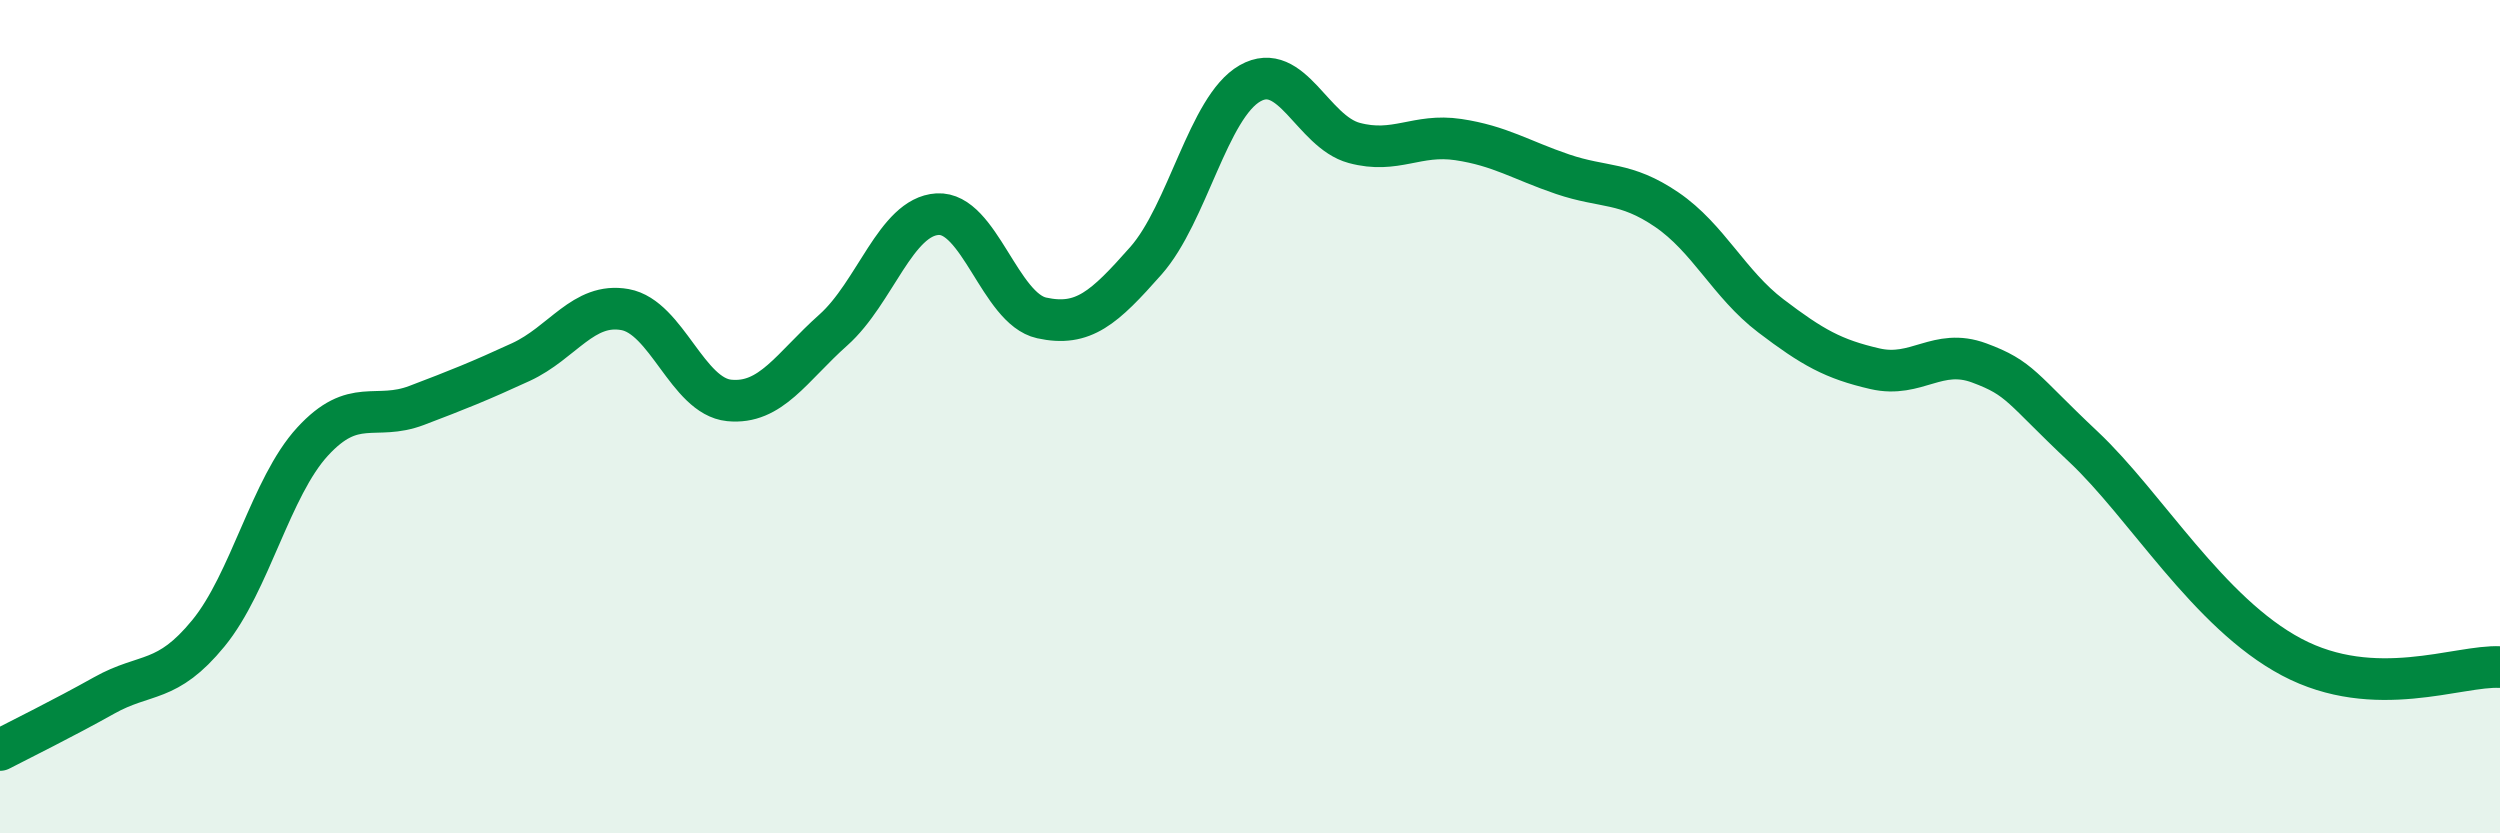 
    <svg width="60" height="20" viewBox="0 0 60 20" xmlns="http://www.w3.org/2000/svg">
      <path
        d="M 0,18 C 0.5,17.74 1.5,17.25 2.5,16.69 C 3.5,16.13 4,16.42 5,15.2 C 6,13.98 6.5,11.69 7.5,10.6 C 8.5,9.51 9,10.11 10,9.73 C 11,9.35 11.5,9.15 12.5,8.69 C 13.5,8.23 14,7.25 15,7.43 C 16,7.61 16.5,9.51 17.5,9.61 C 18.5,9.71 19,8.81 20,7.92 C 21,7.03 21.5,5.2 22.5,5.14 C 23.5,5.08 24,7.41 25,7.63 C 26,7.85 26.5,7.39 27.5,6.26 C 28.5,5.13 29,2.57 30,2 C 31,1.43 31.5,3.16 32.5,3.43 C 33.5,3.7 34,3.2 35,3.35 C 36,3.5 36.5,3.84 37.5,4.18 C 38.5,4.52 39,4.35 40,5.03 C 41,5.71 41.5,6.82 42.5,7.58 C 43.5,8.34 44,8.62 45,8.85 C 46,9.08 46.5,8.34 47.5,8.71 C 48.5,9.08 48.5,9.31 50,10.72 C 51.5,12.13 53,14.71 55,15.77 C 57,16.83 59,15.96 60,16.01L60 20L0 20Z"
        fill="#008740"
        opacity="0.1"
        stroke-linecap="round"
        stroke-linejoin="round"
      />
      <path
        d="M 0,18 C 0.5,17.74 1.5,17.25 2.5,16.69 C 3.5,16.13 4,16.42 5,15.2 C 6,13.98 6.5,11.69 7.5,10.6 C 8.5,9.51 9,10.11 10,9.73 C 11,9.35 11.5,9.15 12.5,8.69 C 13.5,8.23 14,7.25 15,7.43 C 16,7.61 16.5,9.51 17.5,9.61 C 18.5,9.71 19,8.81 20,7.92 C 21,7.03 21.5,5.2 22.5,5.14 C 23.5,5.08 24,7.41 25,7.63 C 26,7.85 26.5,7.39 27.5,6.26 C 28.5,5.13 29,2.57 30,2 C 31,1.43 31.5,3.16 32.5,3.43 C 33.5,3.7 34,3.2 35,3.35 C 36,3.5 36.5,3.84 37.5,4.18 C 38.5,4.52 39,4.35 40,5.03 C 41,5.71 41.5,6.82 42.5,7.58 C 43.5,8.34 44,8.62 45,8.85 C 46,9.08 46.5,8.34 47.5,8.71 C 48.5,9.08 48.5,9.31 50,10.72 C 51.5,12.13 53,14.71 55,15.77 C 57,16.83 59,15.96 60,16.01"
        stroke="#008740"
        stroke-width="1"
        fill="none"
        stroke-linecap="round"
        stroke-linejoin="round"
      />
    </svg>
  